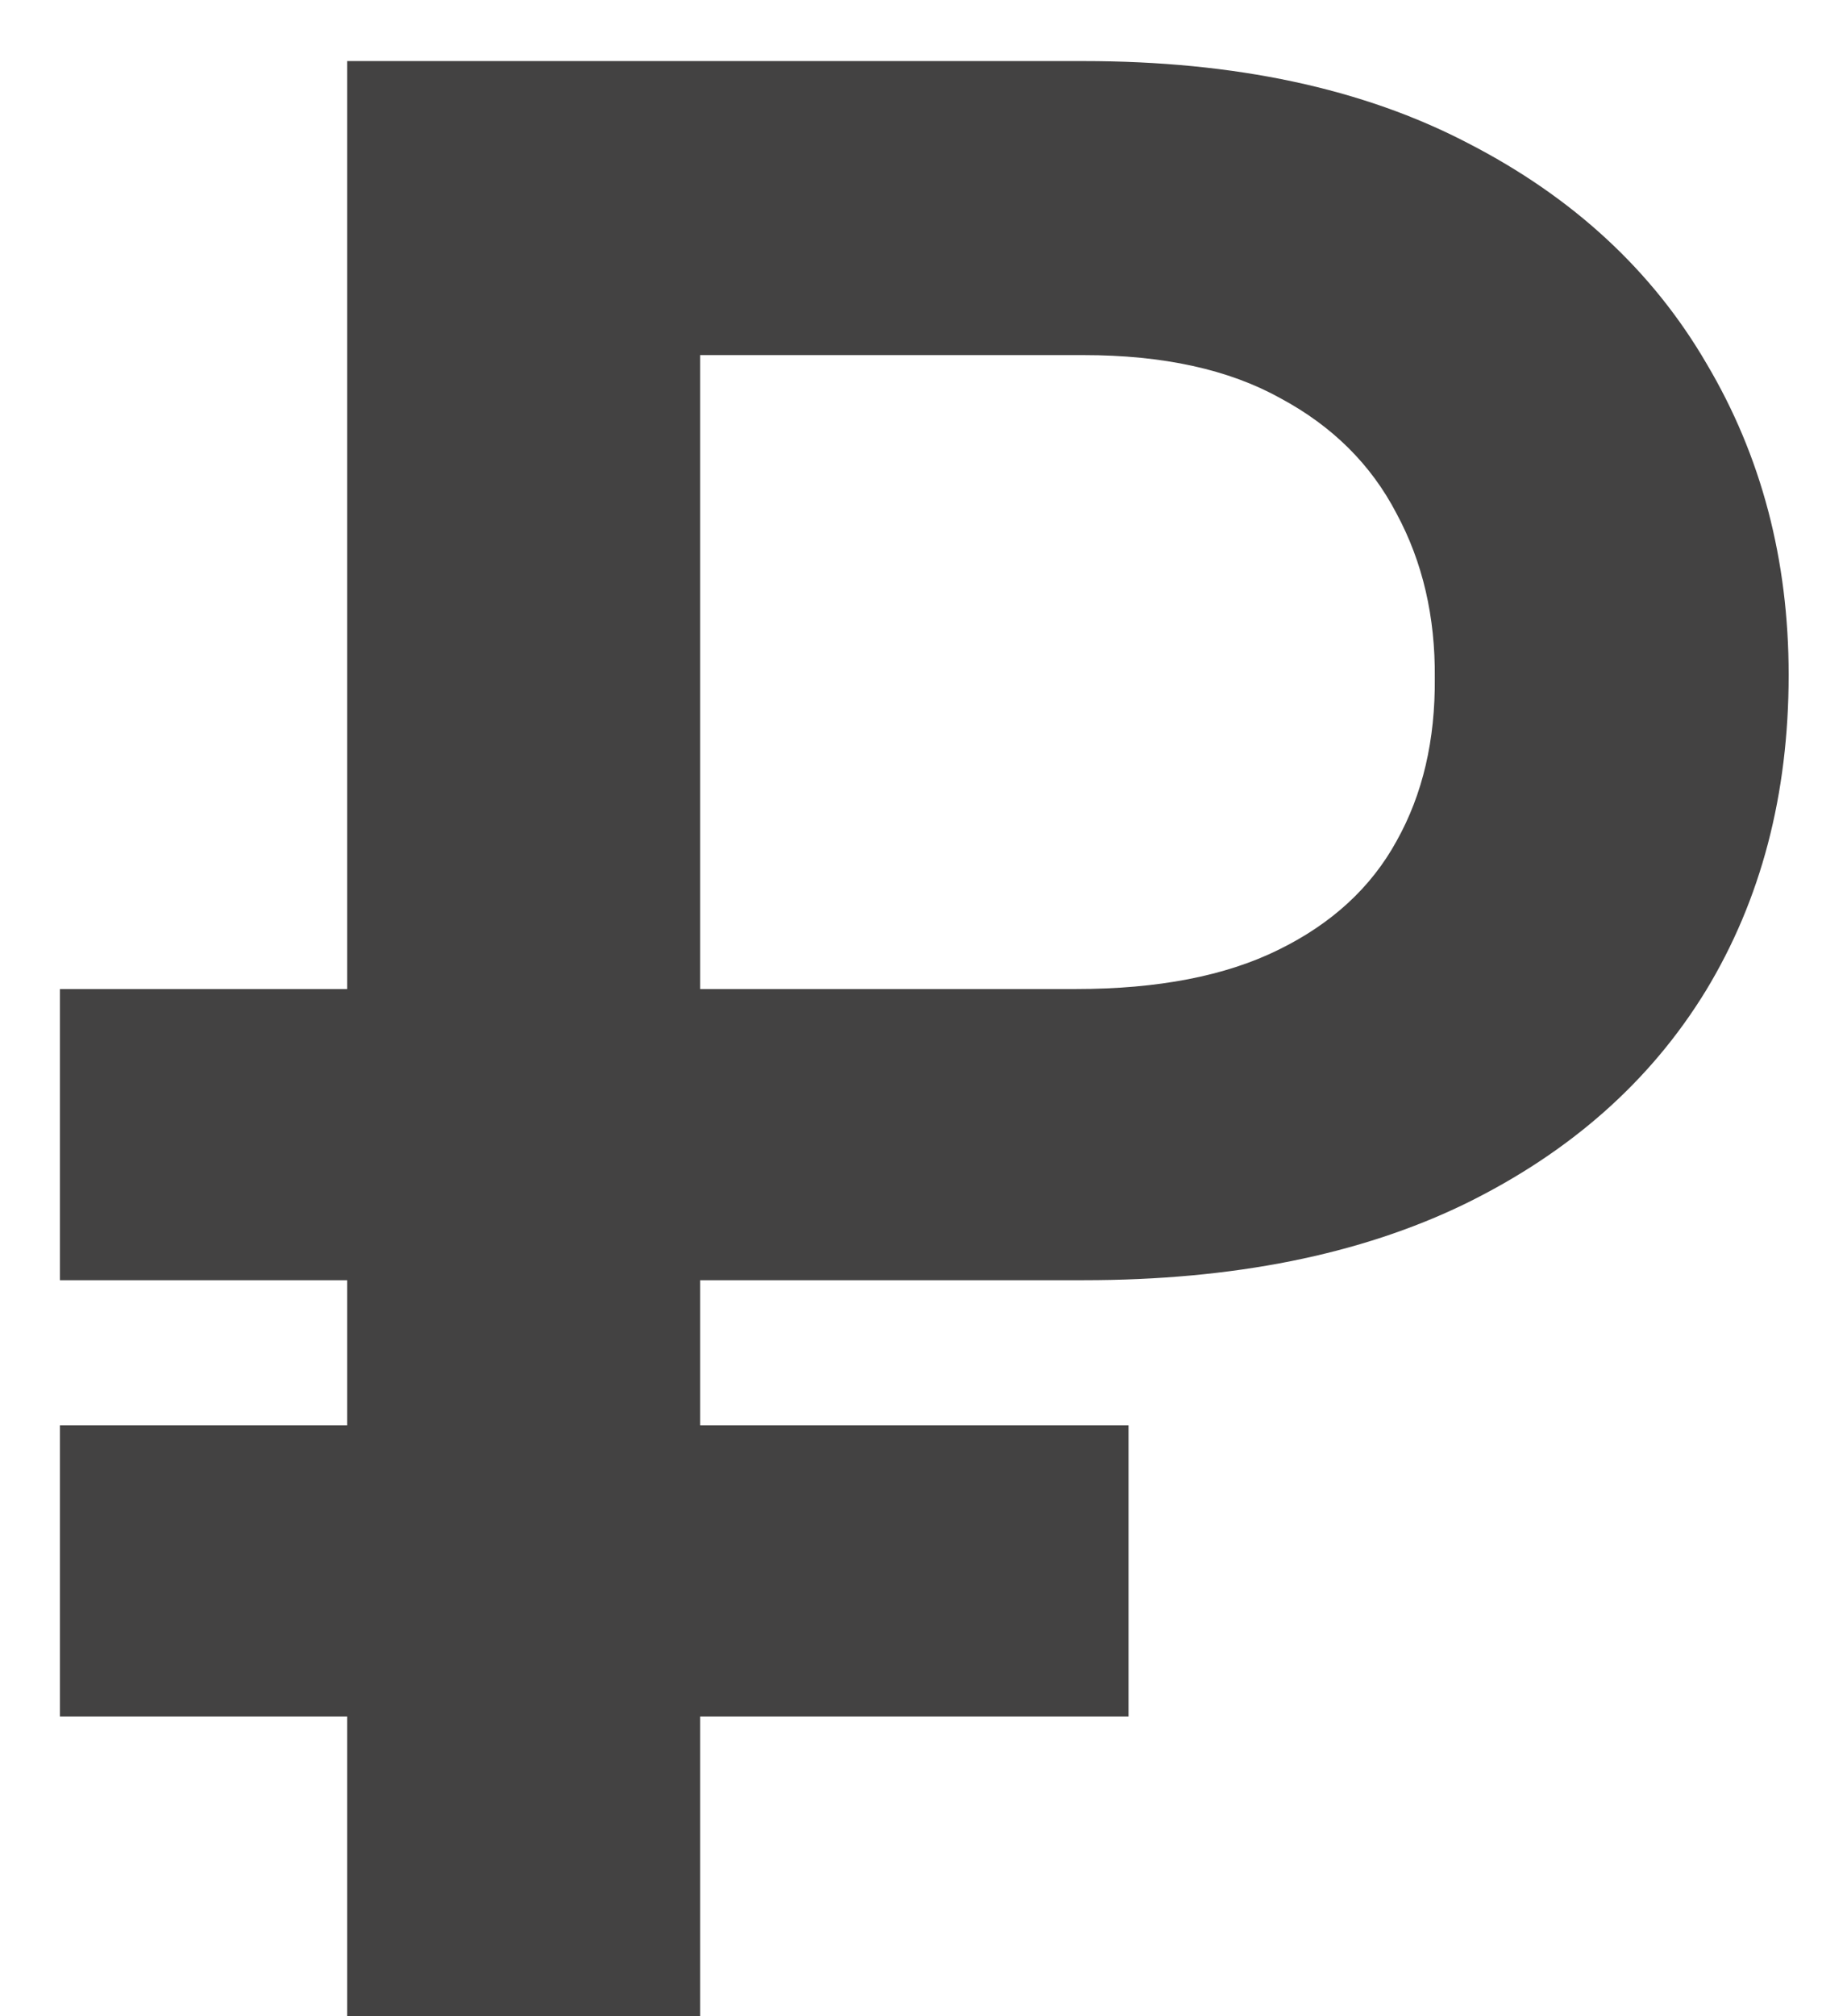 <?xml version="1.0" encoding="UTF-8"?> <svg xmlns="http://www.w3.org/2000/svg" width="22" height="24" viewBox="0 0 22 24" fill="none"> <path d="M12.908 15.239H0.714V11.773H12.817C13.794 11.773 14.597 11.617 15.226 11.307C15.862 10.996 16.332 10.564 16.635 10.011C16.945 9.458 17.097 8.811 17.09 8.068C17.097 7.341 16.945 6.689 16.635 6.114C16.332 5.53 15.87 5.072 15.249 4.739C14.635 4.398 13.855 4.227 12.908 4.227H8.339V24H4.135V0.727H12.908C14.711 0.727 16.237 1.053 17.487 1.705C18.737 2.348 19.684 3.223 20.328 4.33C20.98 5.428 21.305 6.663 21.305 8.034C21.305 9.458 20.976 10.712 20.317 11.796C19.658 12.871 18.703 13.716 17.453 14.329C16.203 14.936 14.688 15.239 12.908 15.239ZM13.442 16.966V20.432H0.714V16.966H13.442Z" fill="#434242"></path> </svg> 